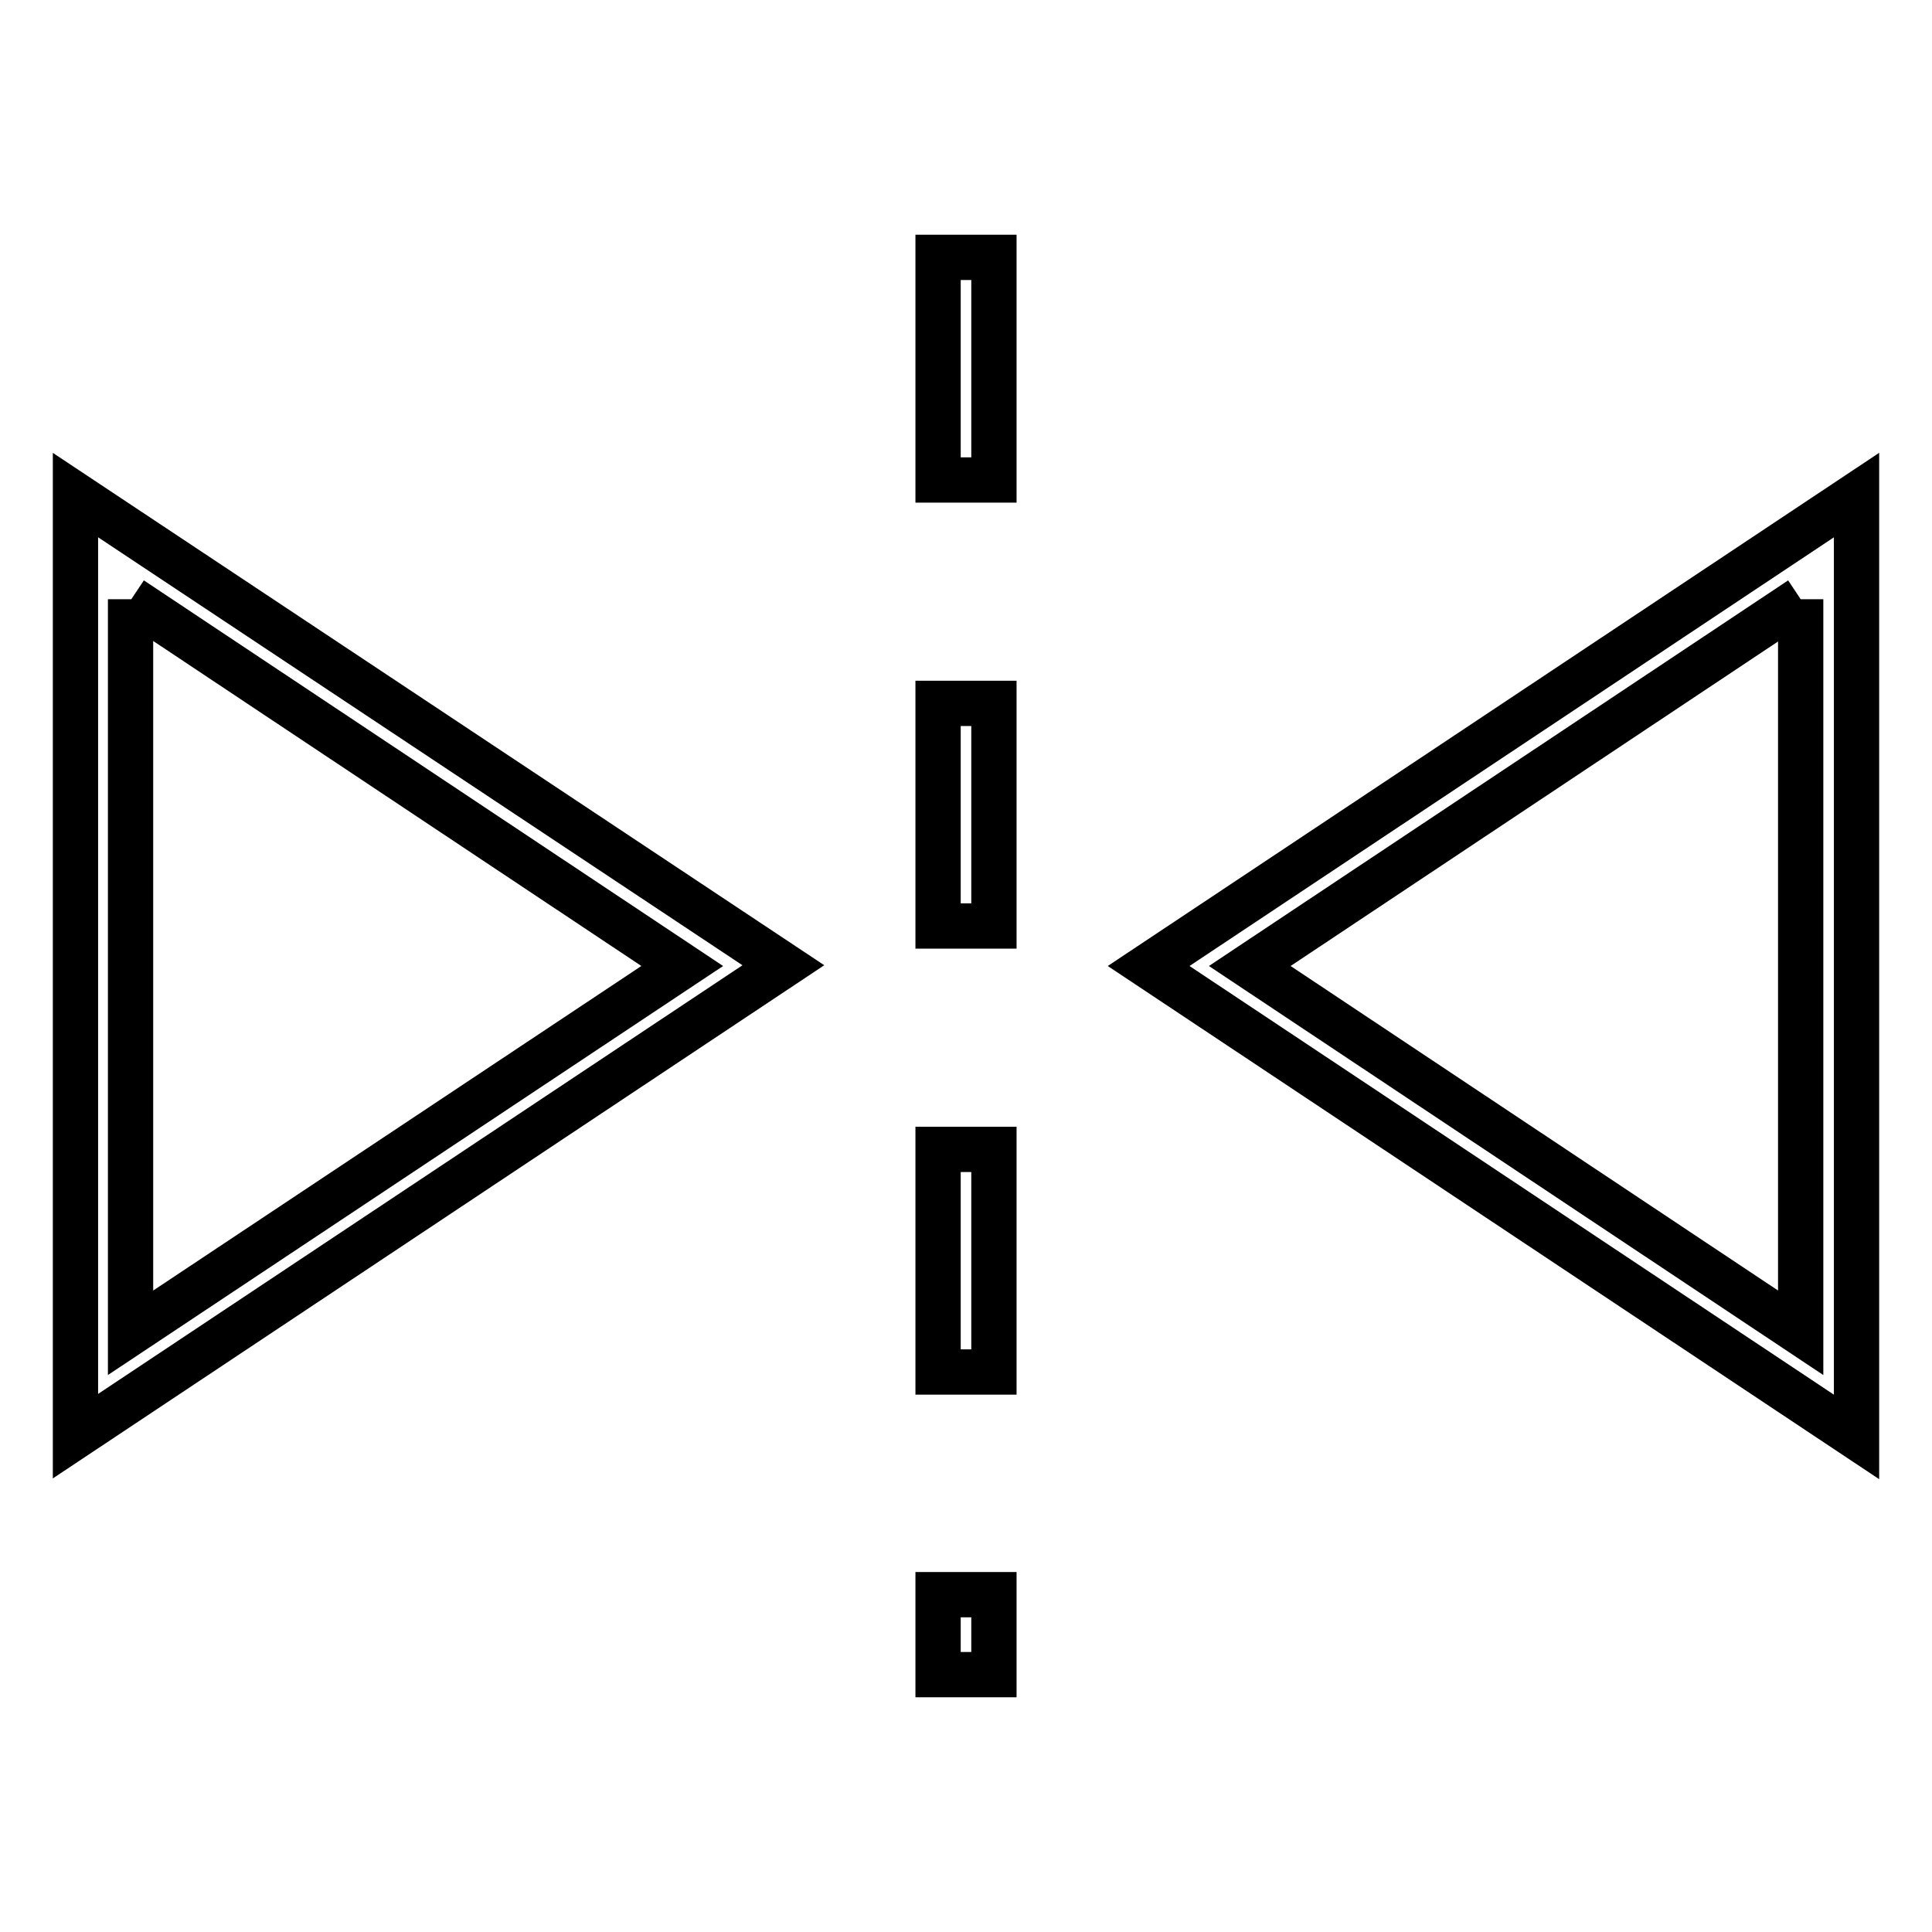 <?xml version="1.0" encoding="utf-8"?>
<!-- Svg Vector Icons : http://www.onlinewebfonts.com/icon -->
<!DOCTYPE svg PUBLIC "-//W3C//DTD SVG 1.1//EN" "http://www.w3.org/Graphics/SVG/1.1/DTD/svg11.dtd">
<svg version="1.1" xmlns="http://www.w3.org/2000/svg" xmlns:xlink="http://www.w3.org/1999/xlink" x="0px" y="0px" viewBox="0 0 256 256" enable-background="new 0 0 256 256" xml:space="preserve">
<g> <path stroke-width="6" fill-opacity="0" stroke="#000000"  d="M131.7,221.9h-7.4v-10.6h7.4V221.9z M131.7,181.8h-7.4v-29.5h7.4V181.8z M131.7,122.7h-7.4V93.2h7.4V122.7z  M131.7,63.6h-7.4V34.1h7.4V63.6z M238.6,79.4v97.2L165.6,128L238.6,79.4 M246,65.6L152.2,128l93.8,62.4V65.6z M17.4,79.4L90.4,128 l-73.1,48.6V79.4 M10,65.6v124.7l93.8-62.4L10,65.6z"/></g>
</svg>